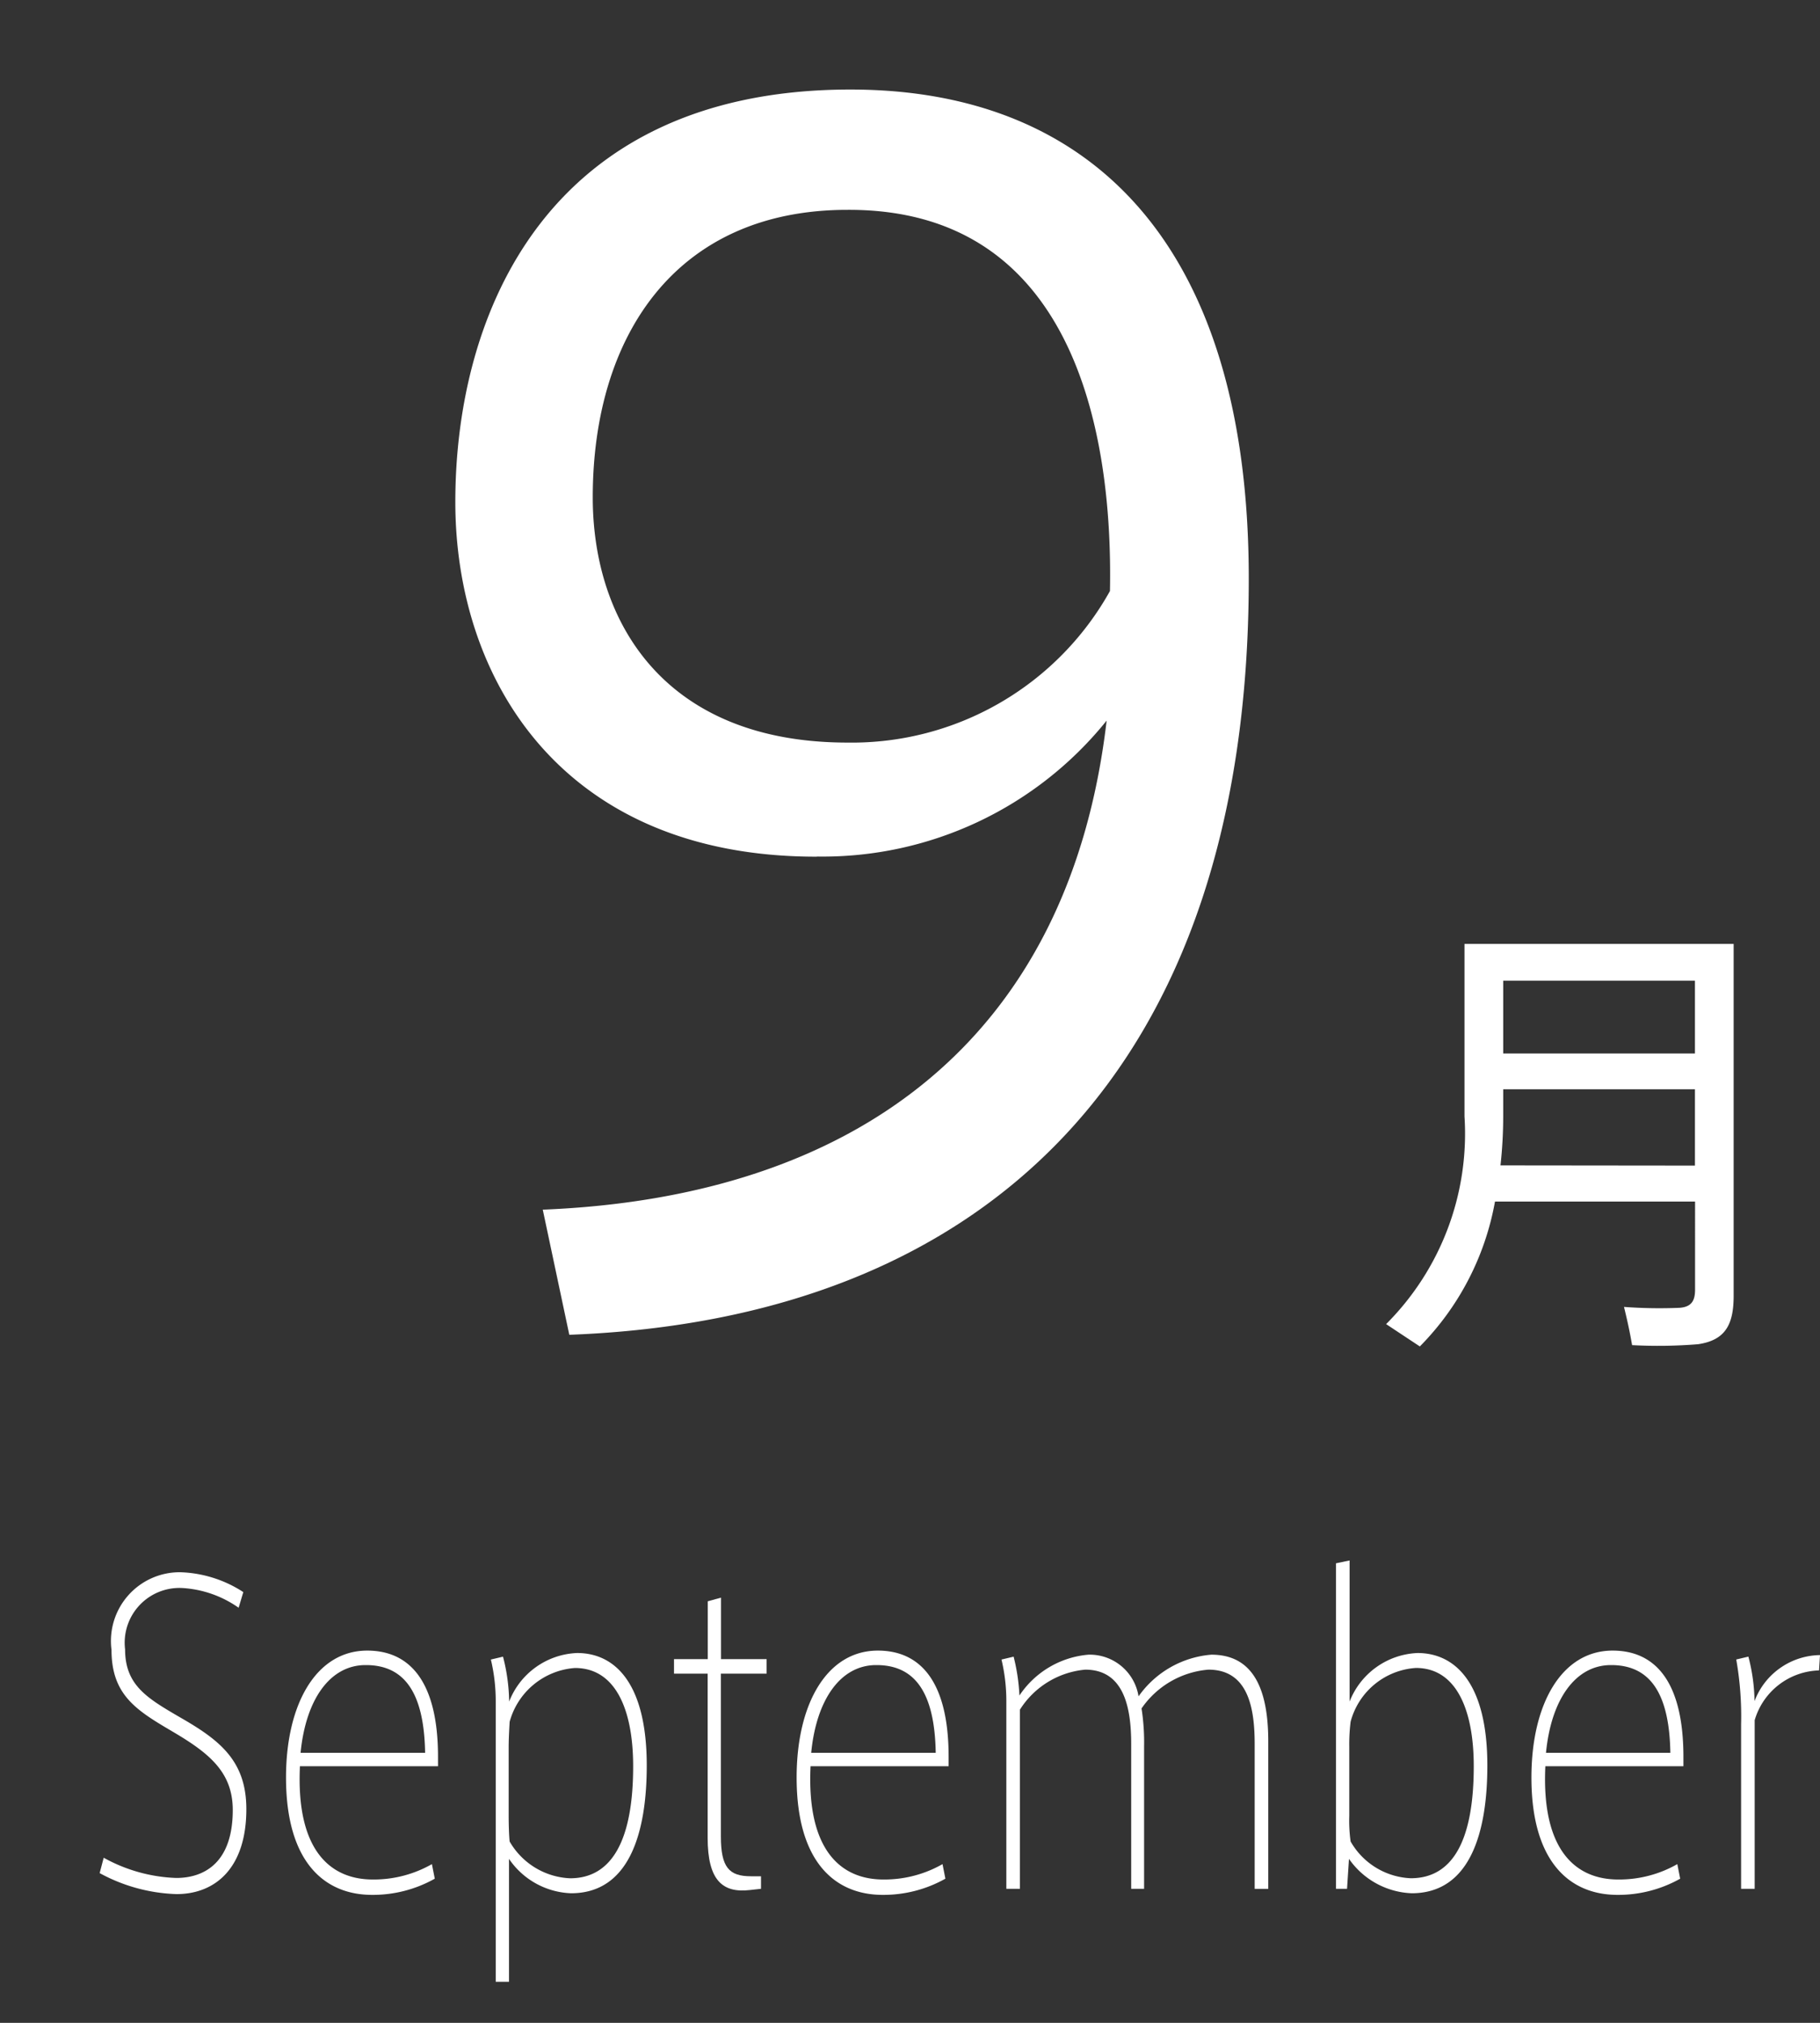 <svg xmlns="http://www.w3.org/2000/svg" width="45" height="50" viewBox="0 0 45 50">
  <rect x="0" y="0" width="45" height="50" fill="#333333" stroke="none"/>
  <defs>
    <style>
      .cls-1 {
        fill: #fff;
      }
    </style>
  </defs>
  <title>listtag_september</title>
  <g id="レイヤー_8" data-name="レイヤー 8">
    <g>
      <g>
        <path class="cls-1" d="M5.9,39.74a2.689,2.689,0,0,0-1.417-.489,1.354,1.354,0,0,0-1.39,1.519c0,.889.552,1.209,1.359,1.679.976.56,1.639,1.07,1.639,2.269,0,1.449-.76,2.1-1.727,2.1a4.234,4.234,0,0,1-1.9-.519l.1-.38a3.974,3.974,0,0,0,1.791.5c.7,0,1.4-.38,1.4-1.68,0-.929-.575-1.4-1.471-1.928s-1.527-.9-1.527-2.03a1.7,1.7,0,0,1,1.7-1.919,3.027,3.027,0,0,1,1.559.491Z"/>
        <path class="cls-1" d="M9.223,46.457a2.9,2.9,0,0,0,1.456-.38l.071.36a3.126,3.126,0,0,1-1.551.4c-1.168,0-2.127-.8-2.127-2.9,0-1.839.76-3.138,2.007-3.138,1.056,0,1.751.769,1.751,2.629v.229H7.416c-.1,2.1.768,2.8,1.8,2.8Zm-.184-5.3c-.88,0-1.479.85-1.607,2.169h3.079c-.025-1.489-.512-2.169-1.464-2.169Z"/>
        <path class="cls-1" d="M14.271,40.859c.936,0,1.72.75,1.72,2.78,0,1.648-.424,3.158-1.871,3.158a1.939,1.939,0,0,1-1.535-.85v3.038h-.328V42.039a4.425,4.425,0,0,0-.12-1.019l.3-.071a4.65,4.65,0,0,1,.152,1.11,1.882,1.882,0,0,1,1.679-1.2Zm-1.694,4.029c0,.2.008.479.024.63a1.814,1.814,0,0,0,1.495.909c1.055,0,1.559-.98,1.559-2.769,0-1.379-.424-2.429-1.439-2.429a1.81,1.81,0,0,0-1.615,1.33c-.008.15-.024.41-.024.62Z"/>
        <path class="cls-1" d="M18.816,46.377v.31l-.272.03c-.68.08-1.047-.24-1.047-1.29V41.369h-.832V41.01H17.5V39.58l.327-.09v1.52h1.128v.359H17.824v4.019c0,.769.2.989.744.989Z"/>
        <path class="cls-1" d="M21.848,46.457a2.9,2.9,0,0,0,1.456-.38l.071.36a3.126,3.126,0,0,1-1.551.4c-1.168,0-2.127-.8-2.127-2.9,0-1.839.76-3.138,2.007-3.138,1.056,0,1.751.769,1.751,2.629v.229H20.041c-.1,2.1.768,2.8,1.8,2.8Zm-.184-5.3c-.88,0-1.479.85-1.607,2.169h3.079c-.025-1.489-.512-2.169-1.464-2.169Z"/>
        <path class="cls-1" d="M26.912,40.9a1.222,1.222,0,0,1,1.239,1.03,2.441,2.441,0,0,1,1.8-1.03c.928,0,1.407.68,1.407,2.139v3.649h-.336V43.108c0-.869-.151-1.838-1.143-1.838a2.225,2.225,0,0,0-1.654.959,5.425,5.425,0,0,1,.063.94v3.518h-.319V43.108c0-.879-.168-1.838-1.136-1.838a2.137,2.137,0,0,0-1.615.989v4.428h-.336V42.039a4.425,4.425,0,0,0-.12-1.019l.3-.071a4.818,4.818,0,0,1,.144.96A2.28,2.28,0,0,1,26.912,40.9Z"/>
        <path class="cls-1" d="M33.033,46.687V38.641l.336-.07v3.488a1.887,1.887,0,0,1,1.68-1.2c.935,0,1.726.75,1.726,2.78,0,1.648-.423,3.158-1.871,3.158a1.982,1.982,0,0,1-1.55-.85l-.048.74Zm.328-1.8a3.736,3.736,0,0,0,.033.63,1.8,1.8,0,0,0,1.487.909c1.063,0,1.558-.98,1.558-2.769,0-1.379-.423-2.429-1.43-2.429a1.791,1.791,0,0,0-1.615,1.33,4.547,4.547,0,0,0-.033.62Z"/>
        <path class="cls-1" d="M40.016,46.457a2.9,2.9,0,0,0,1.456-.38l.071.36a3.126,3.126,0,0,1-1.551.4c-1.168,0-2.127-.8-2.127-2.9,0-1.839.76-3.138,2.007-3.138,1.056,0,1.751.769,1.751,2.629v.229H38.209c-.1,2.1.768,2.8,1.8,2.8Zm-.184-5.3c-.88,0-1.479.85-1.607,2.169H41.3c-.025-1.489-.512-2.169-1.464-2.169Z"/>
        <path class="cls-1" d="M45,40.91l-.024.379a1.71,1.71,0,0,0-1.591,1.23v4.168h-.336V42.619a8.03,8.03,0,0,0-.12-1.6l.3-.071a4.526,4.526,0,0,1,.152,1.1A1.757,1.757,0,0,1,45,40.91Z"/>
      </g>
      <g>
        <path class="cls-1" d="M20.179,21.175c-6.295,0-8.921-4.4-8.921-8.767,0-4.673,2.278-10.195,9.77-10.195,5.948,0,9.848,3.823,9.848,12.088,0,12.165-6.526,18.305-16.8,18.692L13.42,29.9c7.685-.308,13.016-4.171,13.942-12.088a9.009,9.009,0,0,1-7.144,3.36Zm.772-15.988c-4.248,0-6.295,3.127-6.295,7.106,0,3.089,1.777,6.062,6.3,6.062a7.307,7.307,0,0,0,6.488-3.746c.078-4.054-.965-9.422-6.45-9.422Z"/>
        <path class="cls-1" d="M36.964,29.7a6.8,6.8,0,0,1-1.858,3.581l-.834-.552a6.652,6.652,0,0,0,1.938-5.135V23.332h6.655v8.694c0,.709-.2,1.1-.879,1.2a12.189,12.189,0,0,1-1.632.023c-.068-.394-.135-.675-.2-.945a11.908,11.908,0,0,0,1.374.022c.3-.022.383-.181.383-.45V29.7Zm4.944-.889V26.925H37.167v.664a11.056,11.056,0,0,1-.067,1.217Zm0-2.771v-1.8H37.167v1.8Z"/>
      </g>
    </g>
  </g>
</svg>
